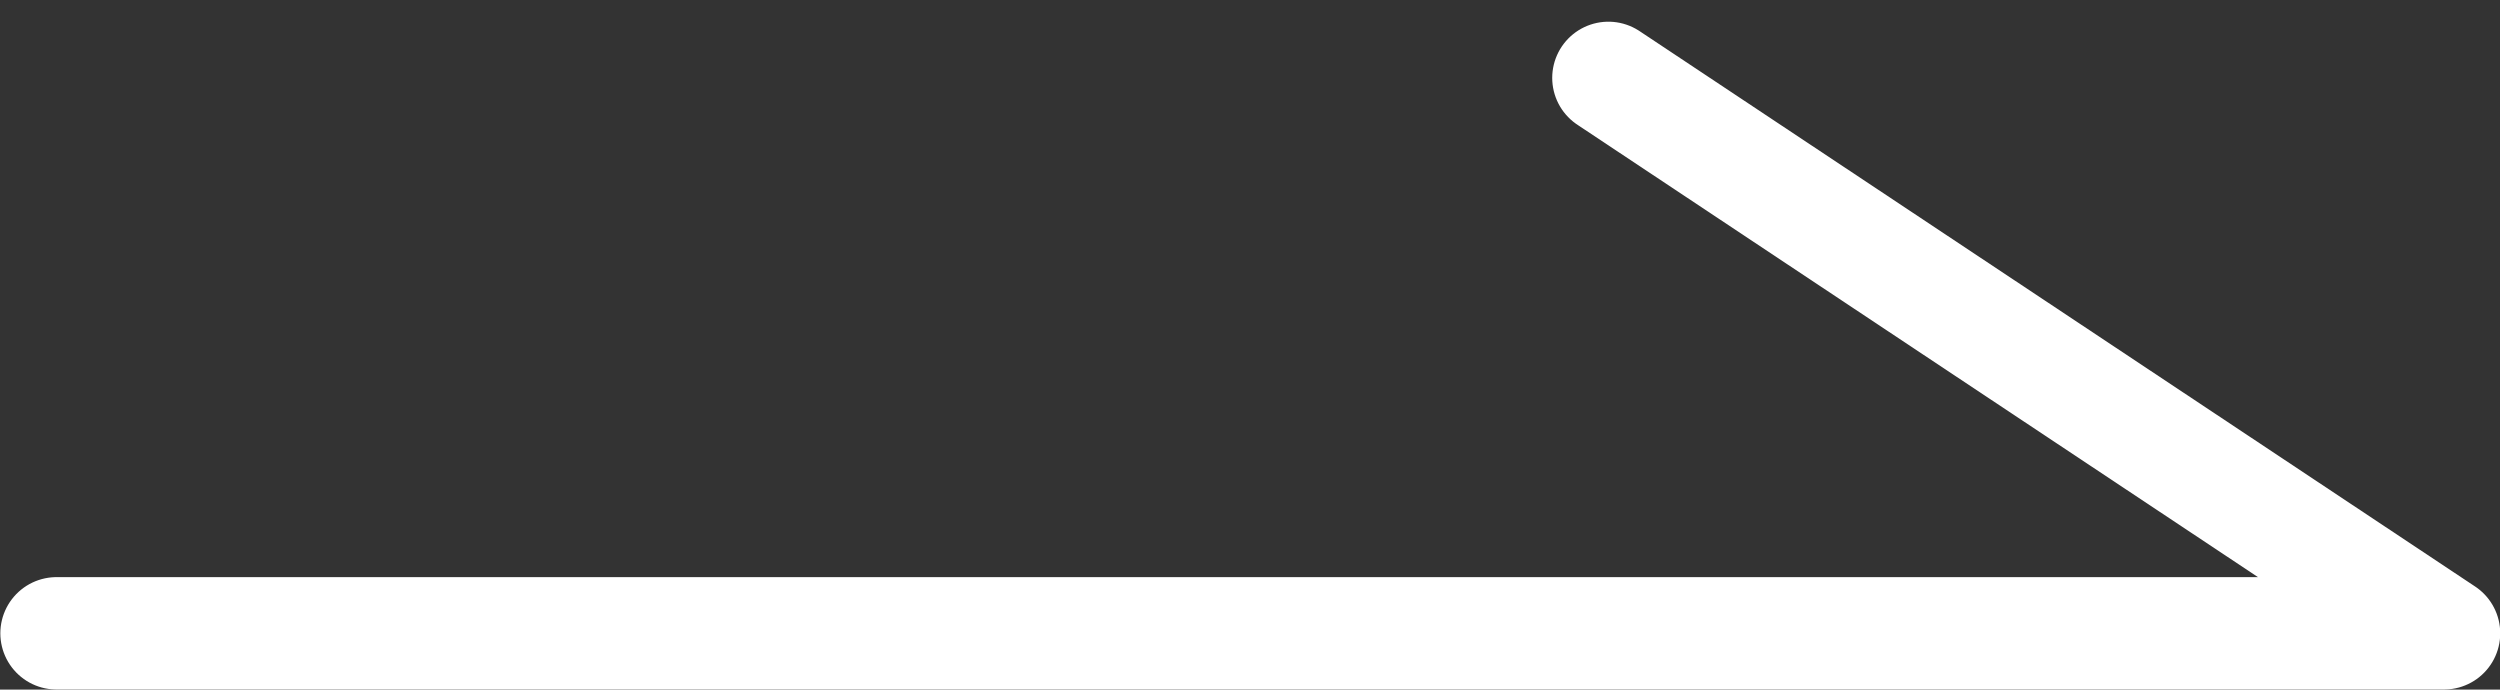 <svg xmlns="http://www.w3.org/2000/svg" width="22.244" height="6.136" viewBox="0 0 22.244 6.136">
  <rect x="0" y="0" width="22.244" height="6.136" fill="#333333" stroke="none"/>
  <path id="路径_29237" data-name="路径 29237" d="M7607.5,3109.869l7.435,4.942h-21.243" transform="translate(-7593.189 -3109.176)" fill="none" stroke="#fff" stroke-linecap="round" stroke-linejoin="round" stroke-width="1"/>
</svg>
